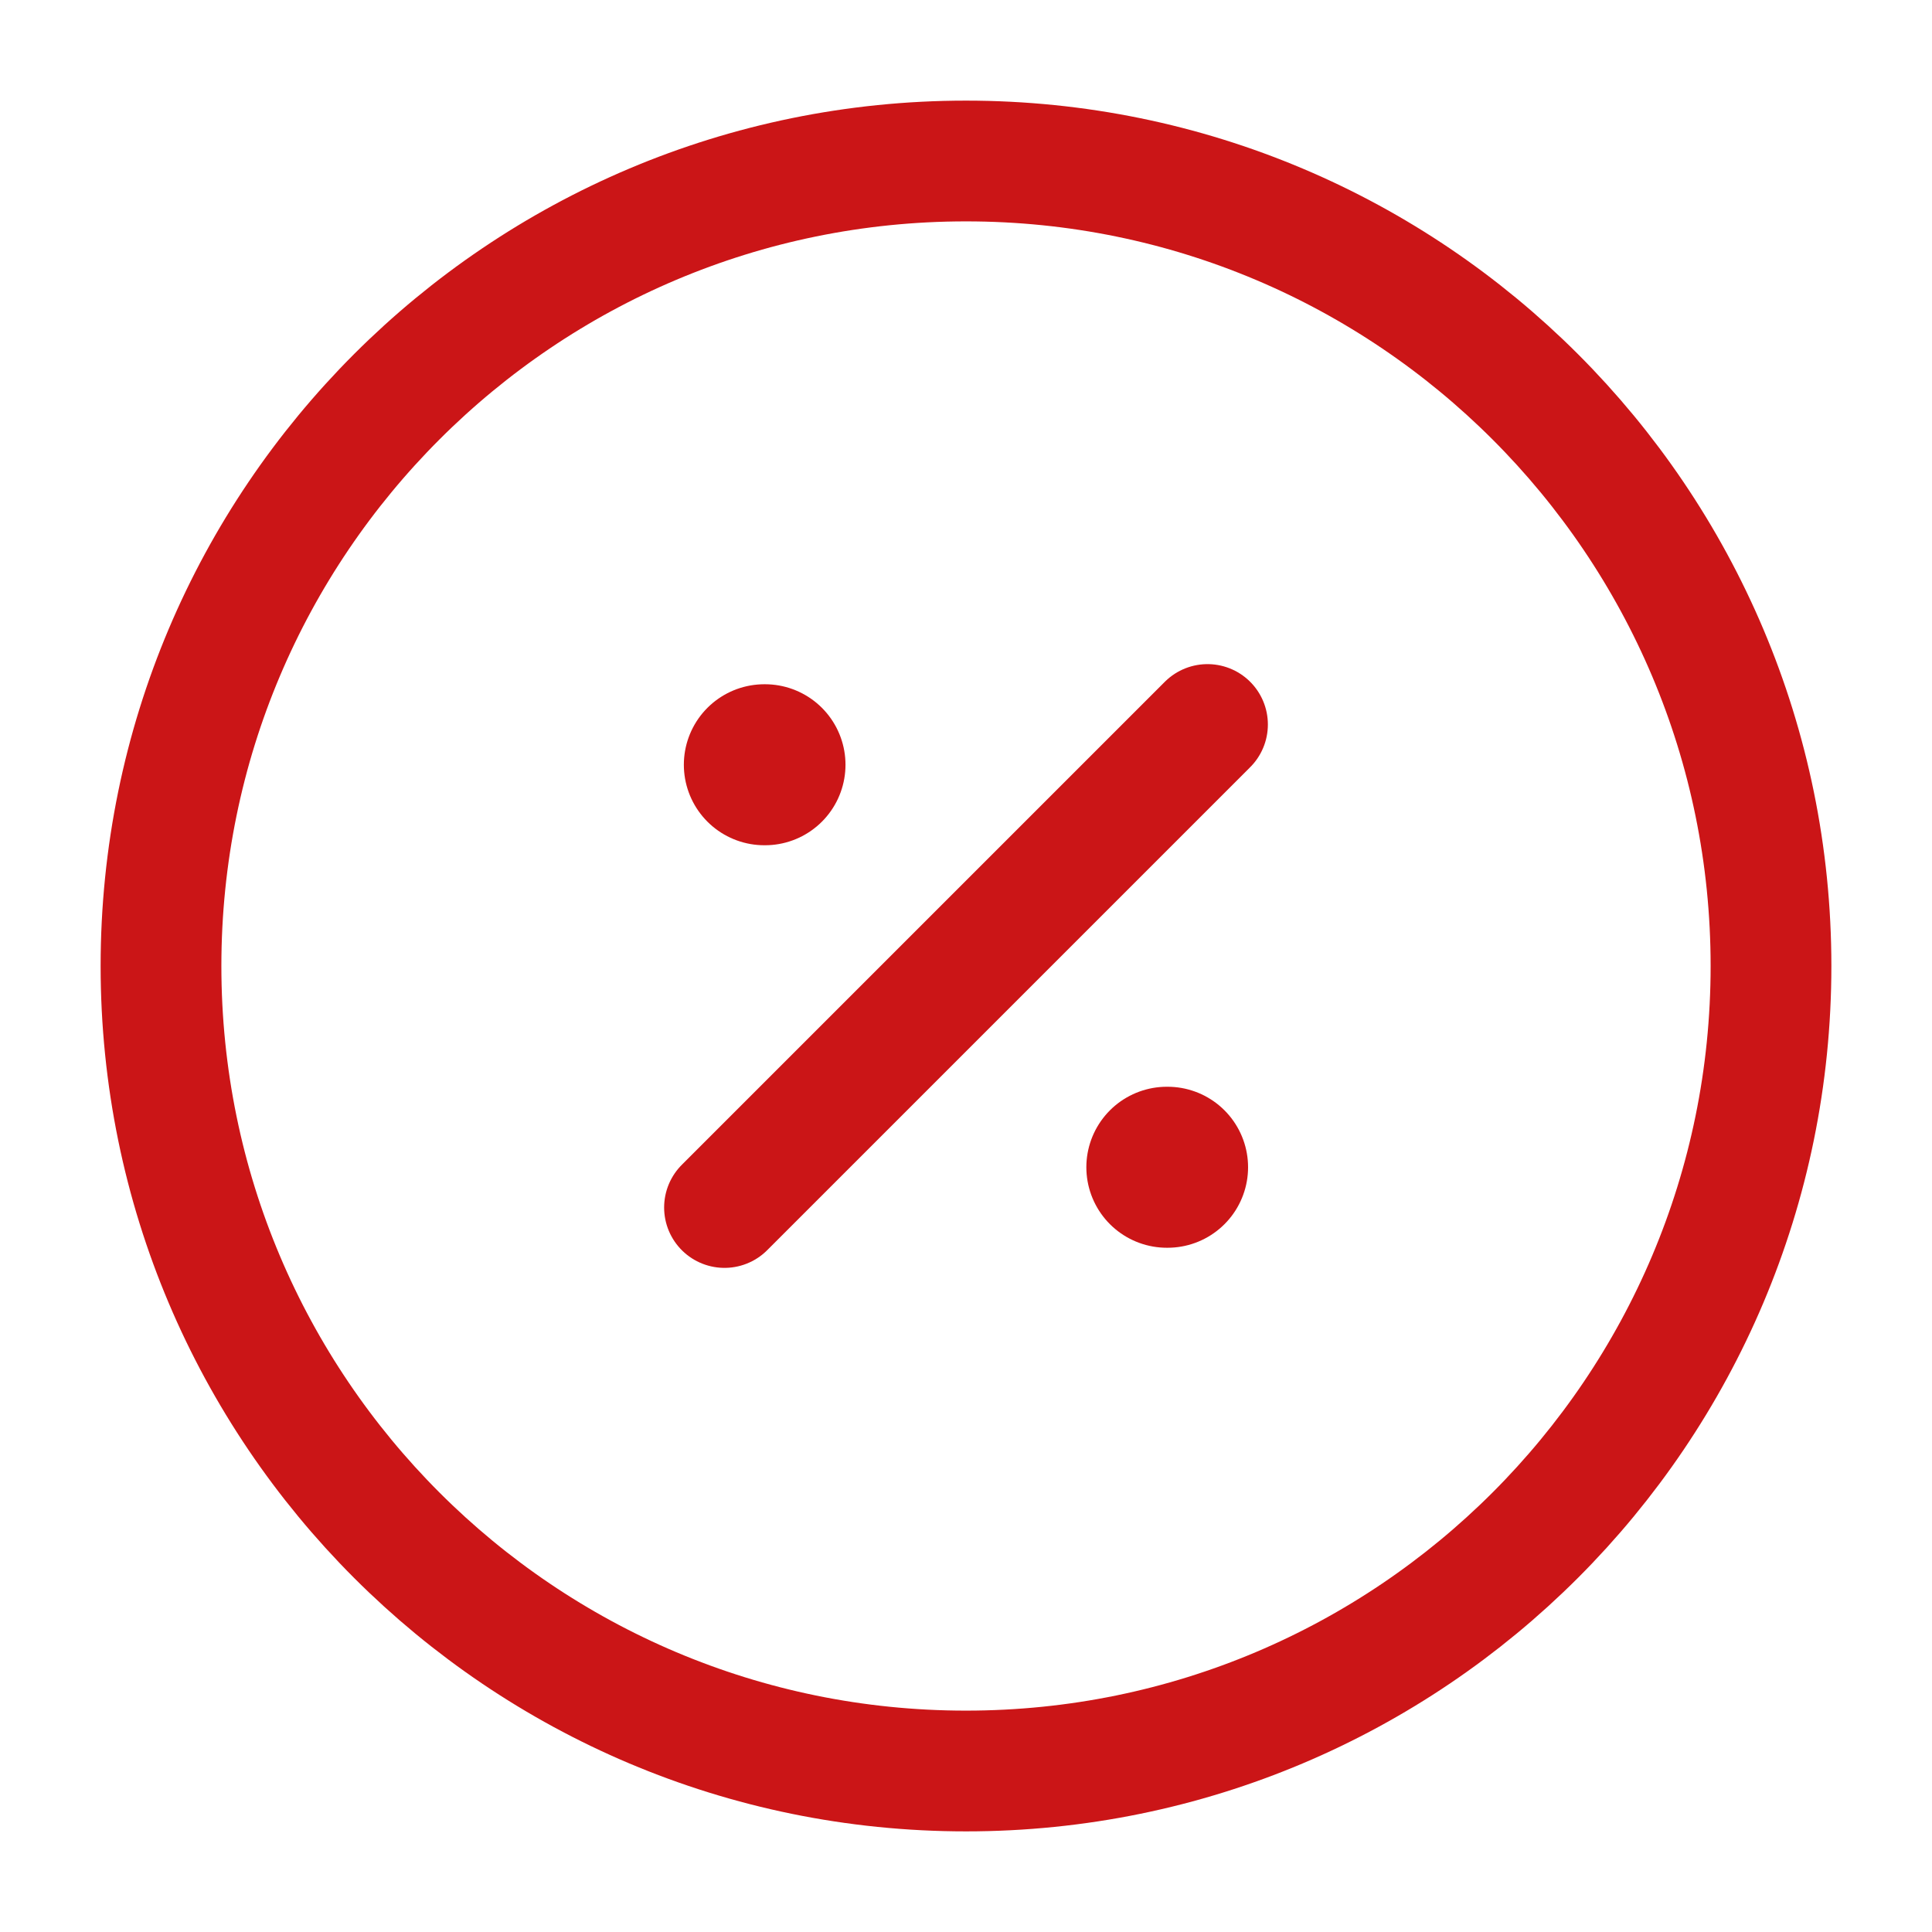 <svg width="24" height="24" viewBox="0 0 24 24" fill="none" xmlns="http://www.w3.org/2000/svg">
<path d="M12 22C17.523 22 22 17.523 22 12C22 6.477 17.523 2 12 2C6.477 2 2 6.477 2 12C2 17.523 6.477 22 12 22Z" stroke="#CB1517" stroke-width="1.5" stroke-linecap="round" stroke-linejoin="round"/>
<path d="M9 15L15 9" stroke="#CB1517" stroke-width="1.5" stroke-linecap="round" stroke-linejoin="round"/>
<path d="M14.495 14.5H14.504" stroke="#CB1517" stroke-width="2" stroke-linecap="round" stroke-linejoin="round"/>
<path d="M9.495 9.5H9.503" stroke="#CB1517" stroke-width="2" stroke-linecap="round" stroke-linejoin="round"/>
</svg>
